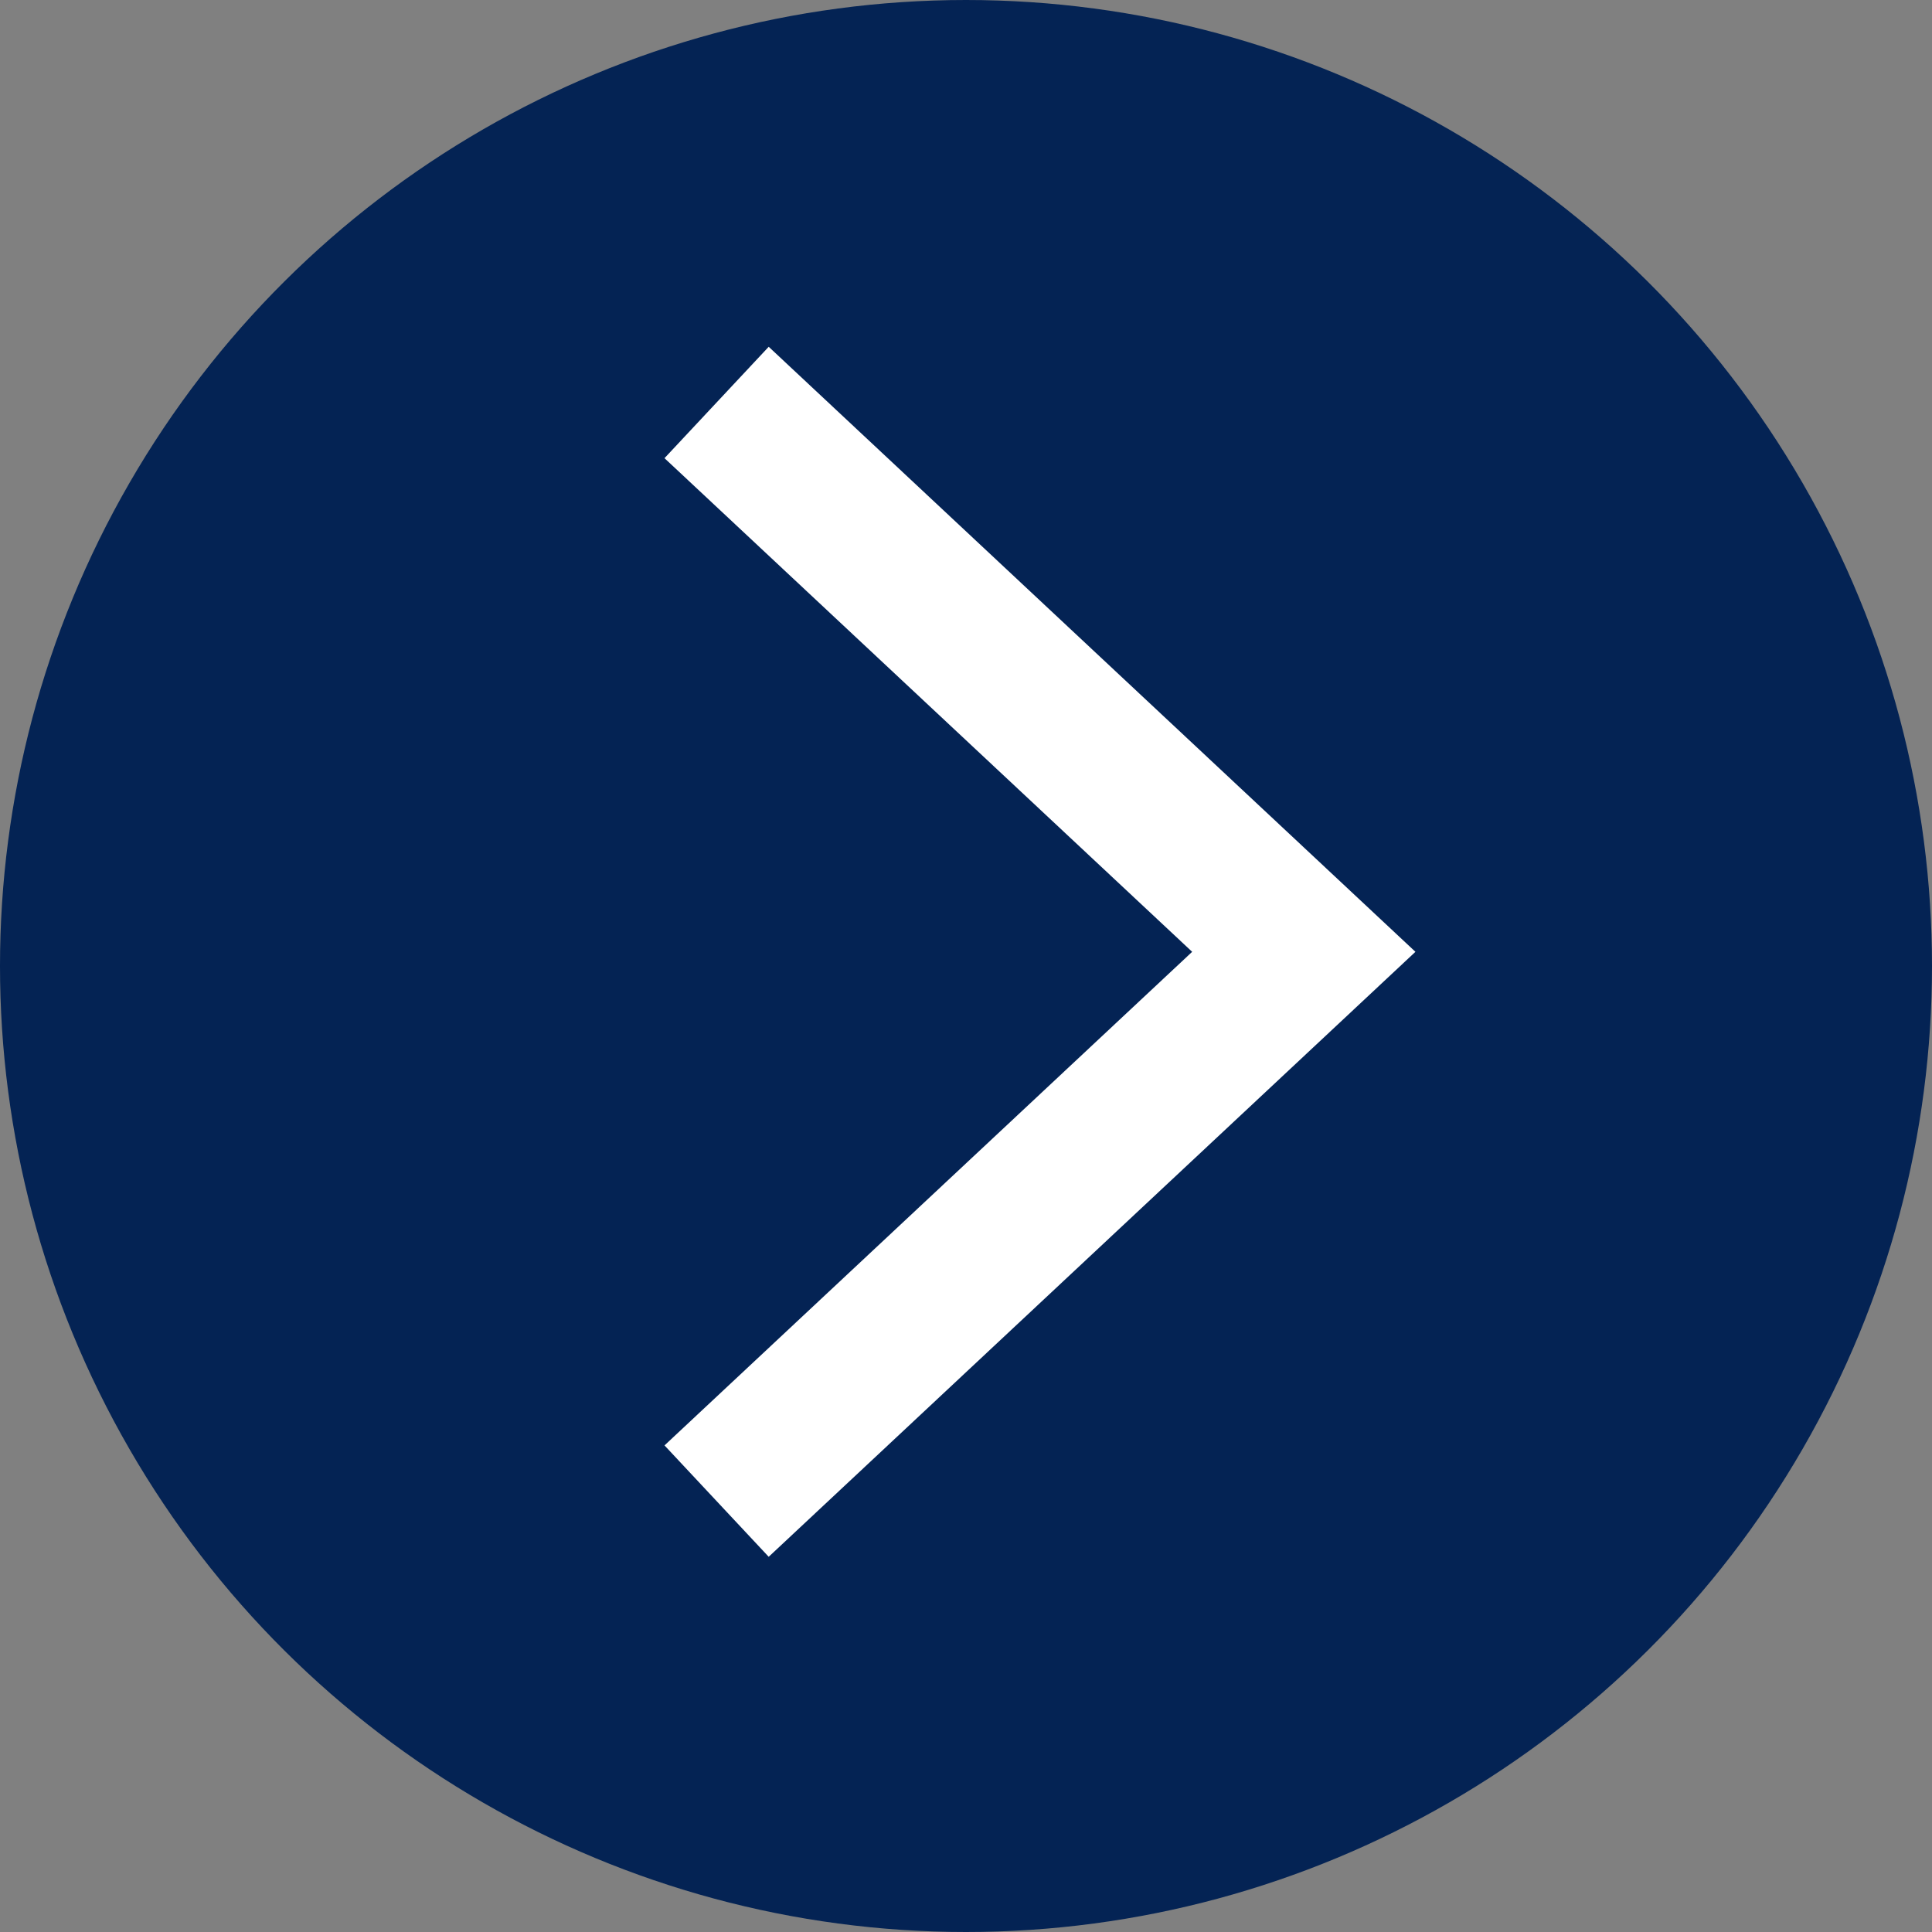 <svg width="38" height="38" viewBox="0 0 38 38" fill="none" xmlns="http://www.w3.org/2000/svg">
<rect x="0" y="0" width="38" height="38" fill="#808080" stroke="none"/>
<circle cx="19" cy="19" r="19" transform="rotate(-90 19 19)" fill="#042354"/>
<path d="M15.19 28.5L25.644 18.721L15.19 8.941" stroke="white" stroke-width="3" stroke-miterlimit="10" stroke-linecap="square"/>
</svg>
